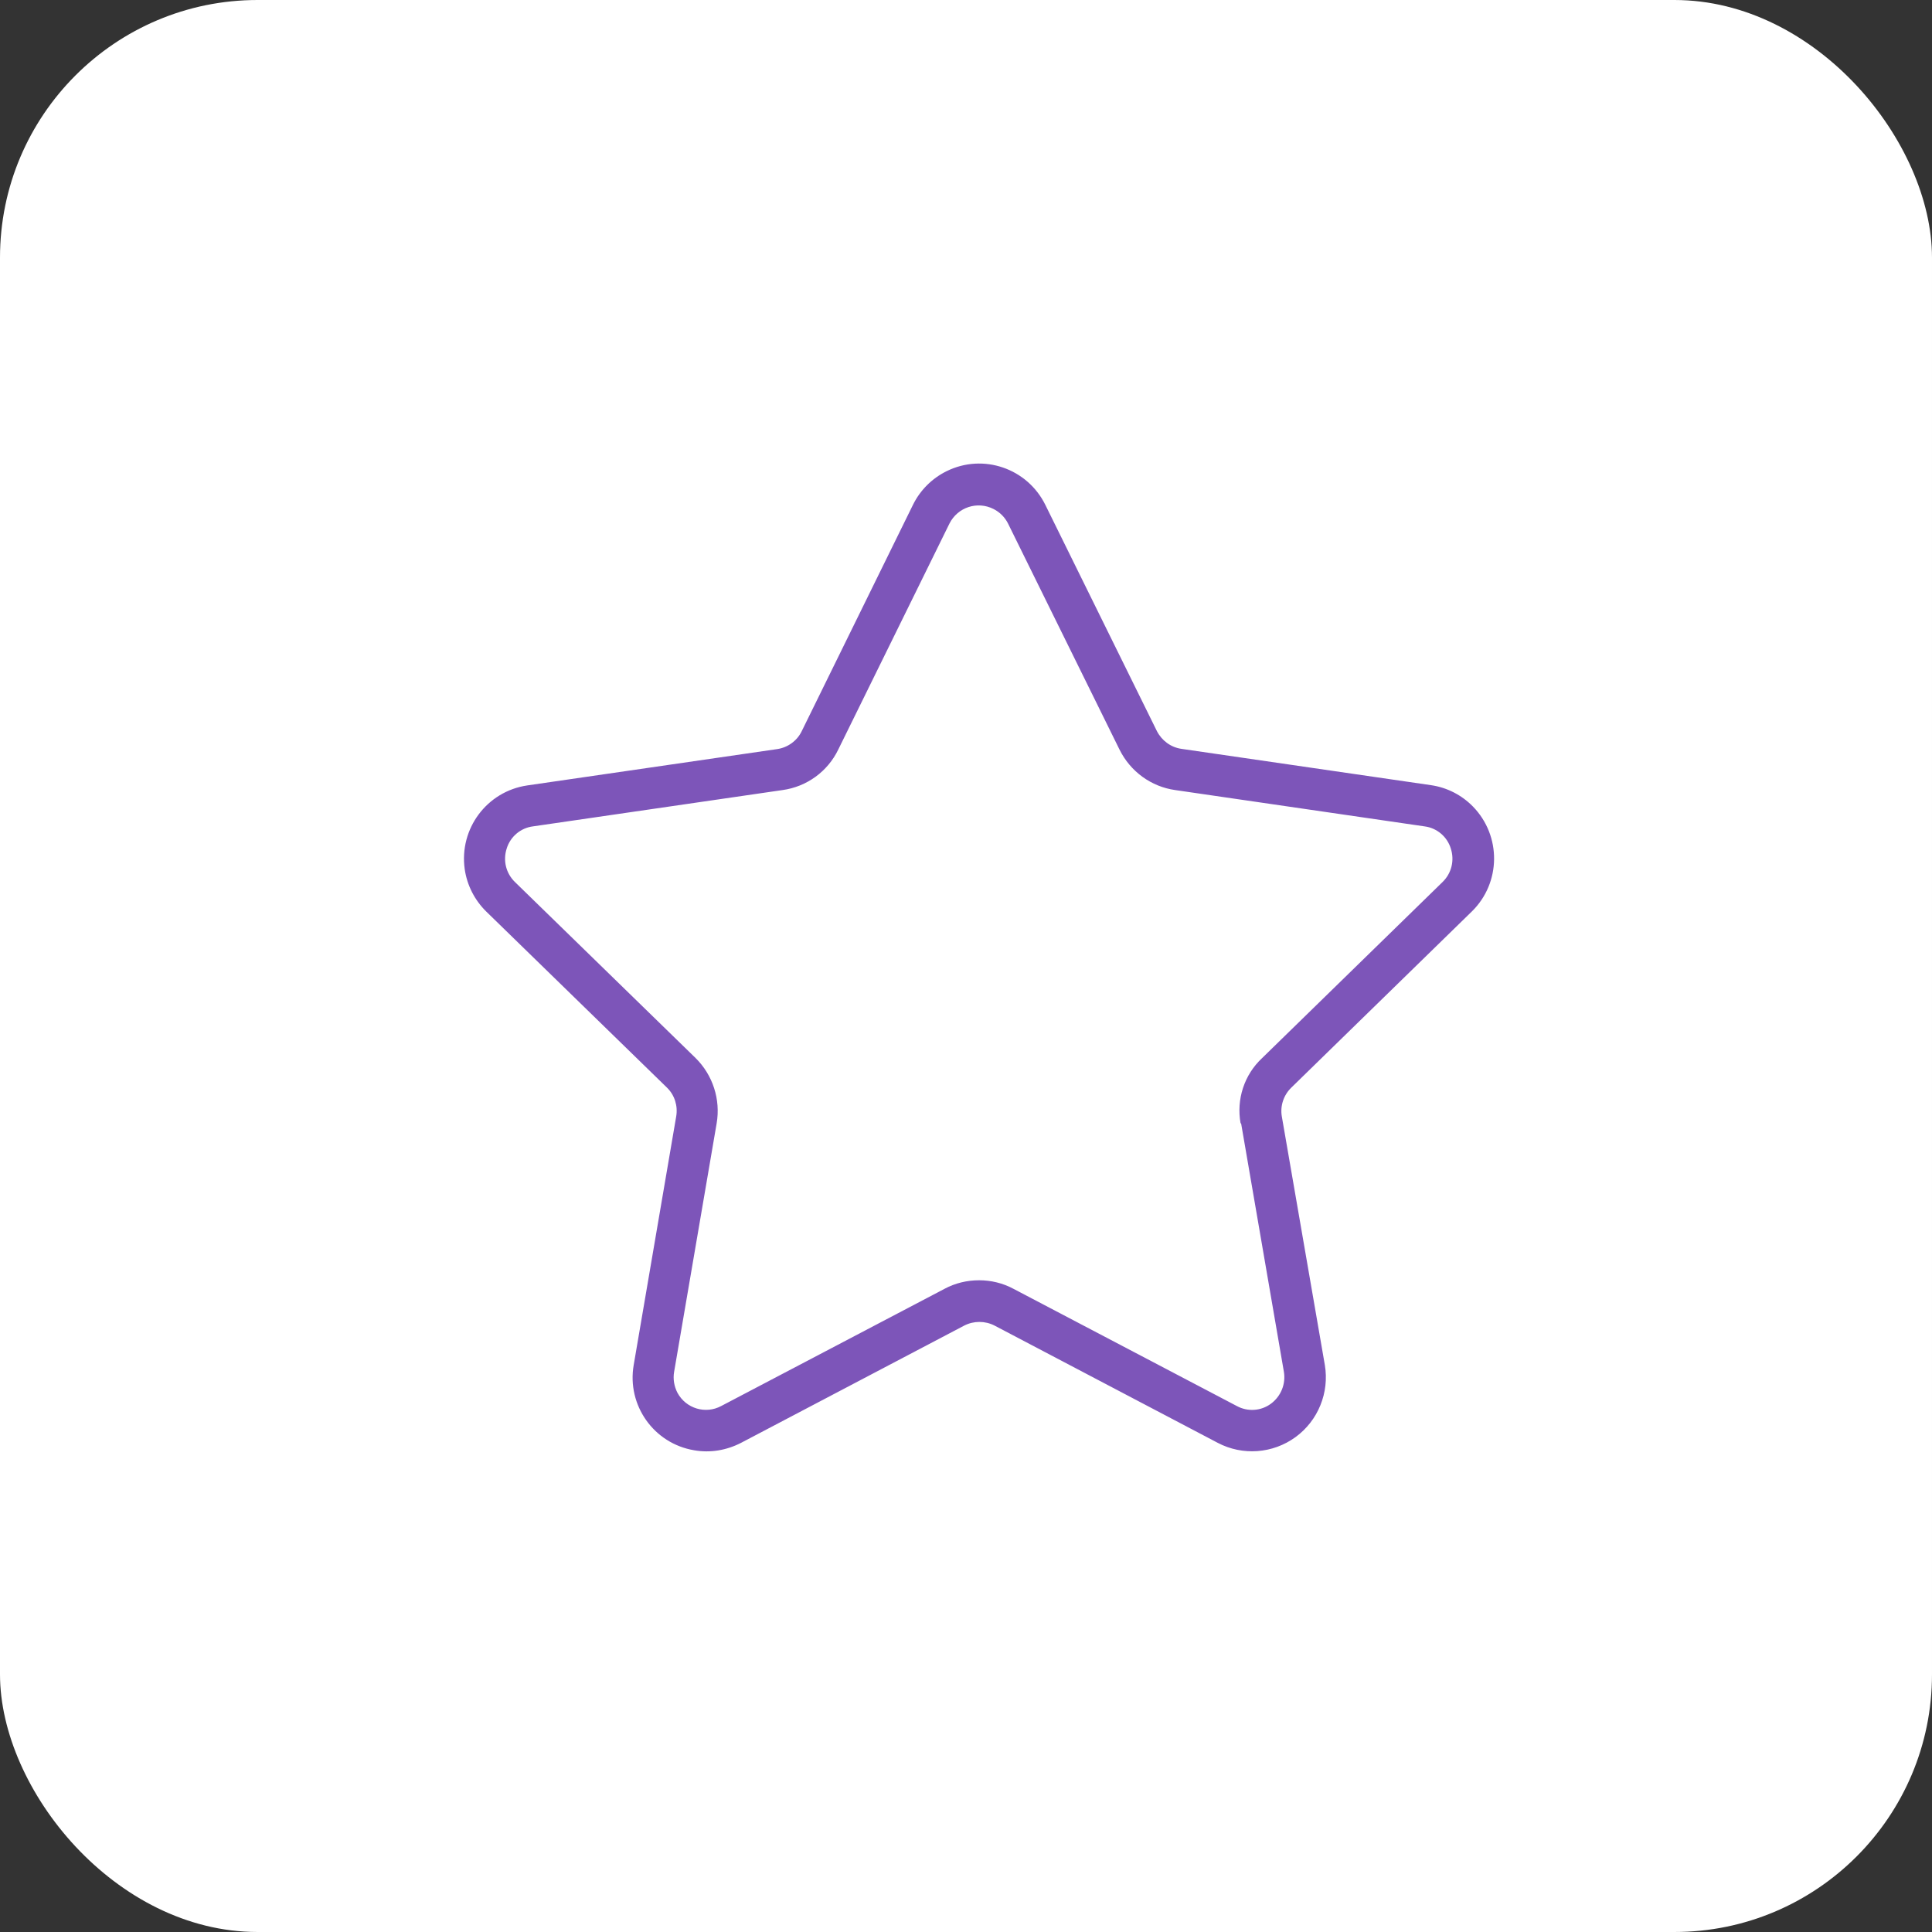 <?xml version="1.0" encoding="UTF-8"?><svg id="a" xmlns="http://www.w3.org/2000/svg" viewBox="0 0 75 75"><rect x="0" y="0" width="75" height="75" fill="#333333" stroke="none"/><defs><style>.f{fill:#fff;}.g{fill:#7d55b9;}</style></defs><g id="b"><rect id="c" class="f" y="0" width="75" height="75" rx="10" ry="10"/><g id="d"><path id="e" class="g" d="M57.14,35.38c1.13-1.11,1.15-2.93.04-4.07-.44-.45-1.01-.74-1.63-.83l-9.69-1.41c-.41-.06-.76-.32-.95-.69l-4.33-8.78c-.7-1.42-2.41-2.01-3.83-1.31-.57.28-1.03.74-1.31,1.31l-4.32,8.79c-.18.37-.54.63-.95.69l-9.7,1.41c-1.57.23-2.65,1.68-2.43,3.25.09.63.39,1.21.84,1.65l7.01,6.83c.3.29.43.71.36,1.12l-1.65,9.65c-.27,1.56.78,3.05,2.35,3.31.62.11,1.26,0,1.82-.29l8.66-4.55c.37-.19.81-.19,1.18,0l8.66,4.55c.97.51,2.14.42,3.02-.22.88-.64,1.32-1.73,1.14-2.8l-1.67-9.65c-.07-.41.07-.83.37-1.12l7.01-6.84ZM48.18,43.61l1.66,9.64c.08.47-.11.95-.5,1.24-.39.29-.91.32-1.33.09l-8.67-4.55c-.41-.22-.87-.33-1.33-.33-.47,0-.93.11-1.34.33l-8.67,4.55c-.61.33-1.37.1-1.7-.51-.13-.25-.18-.54-.13-.82l1.65-9.64c.16-.93-.15-1.88-.82-2.54l-7.01-6.83c-.35-.34-.47-.84-.32-1.3.14-.46.54-.8,1.02-.86l9.69-1.41c.94-.13,1.75-.72,2.16-1.57l4.32-8.78c.32-.63,1.08-.88,1.71-.56.24.12.44.32.56.56l4.33,8.78c.42.85,1.23,1.44,2.16,1.57l9.68,1.41c.48.06.88.4,1.02.86.15.46.03.96-.32,1.3l-7,6.83c-.7.65-1.01,1.61-.84,2.54h0Z"/></g></g></svg>